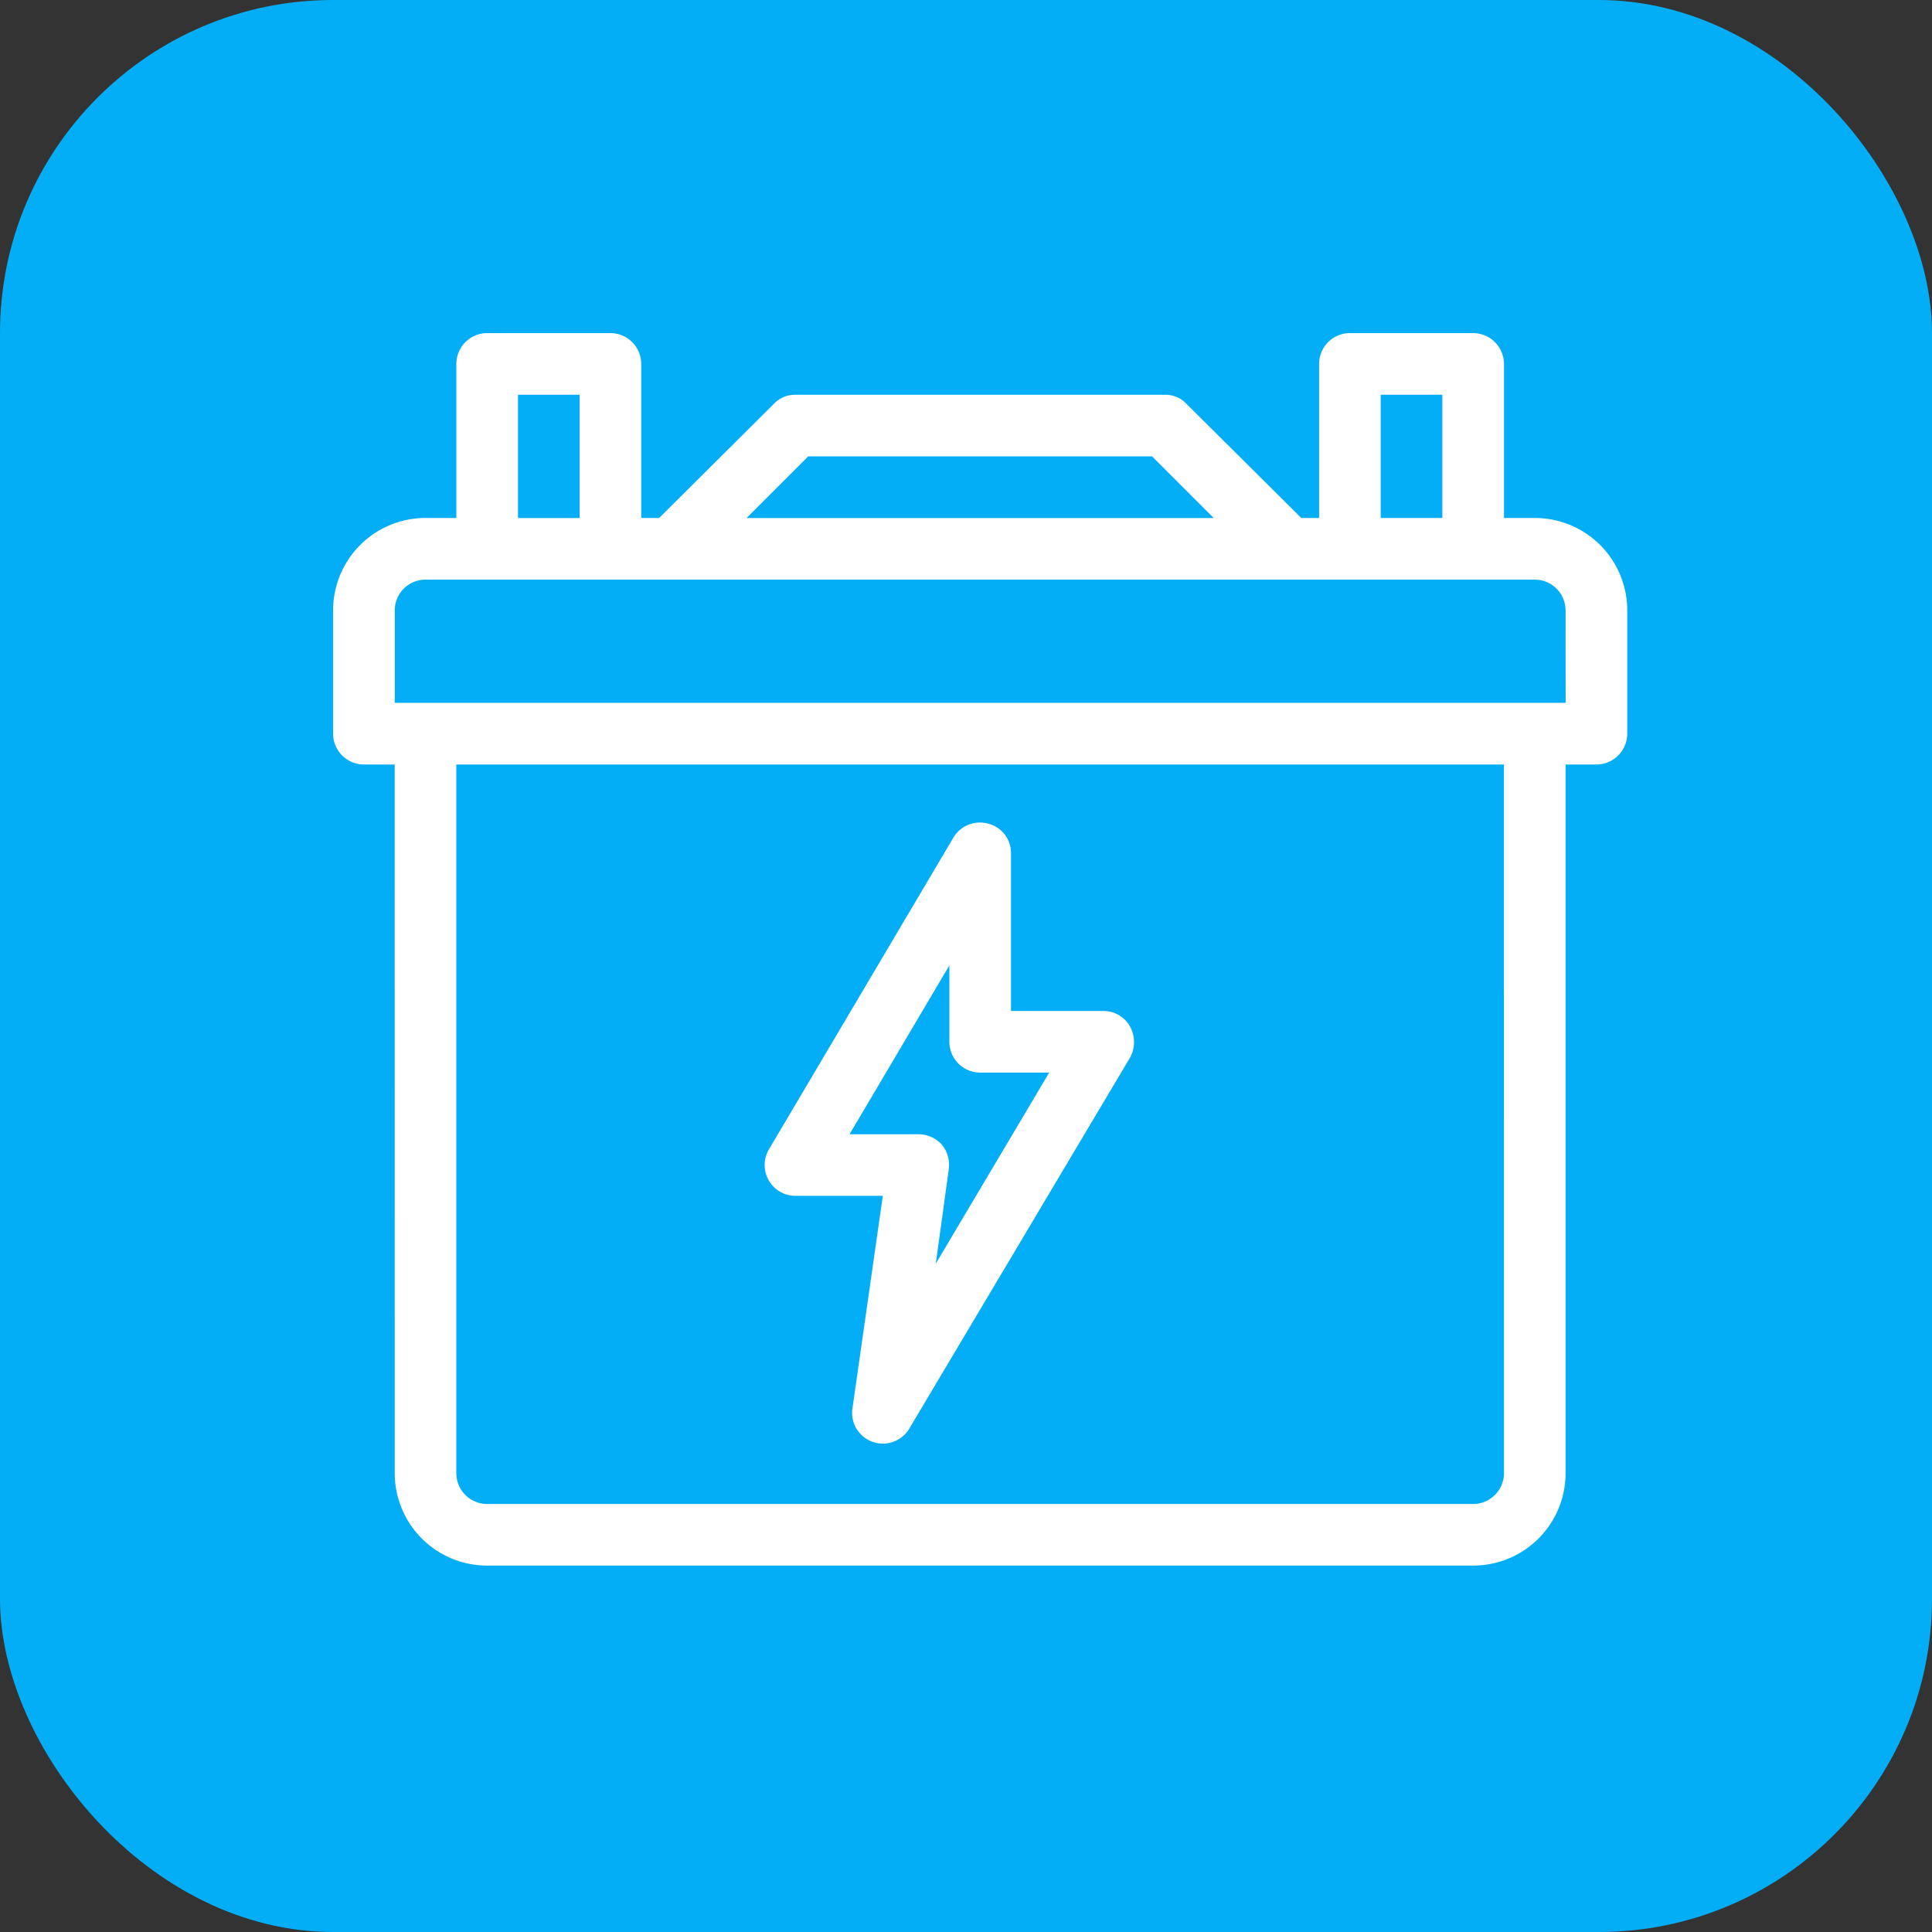 <svg xmlns="http://www.w3.org/2000/svg" width="58" height="58" fill="none" viewBox="0 0 58 58"><rect x="0" y="0" width="58" height="58" fill="#333333" stroke="none"/><rect width="58" height="58" fill="#04AEF6" rx="10"/><path fill="#fff" d="M46.075 15.55h-.924v-4.626a.928.928 0 0 0-.926-.924h-3.7a.924.924 0 0 0-.924.925v4.625h-.536l-3.443-3.422a.864.864 0 0 0-.647-.277h-11.1a.864.864 0 0 0-.647.277l-3.44 3.422h-.538v-4.626a.926.926 0 0 0-.925-.924h-3.7a.926.926 0 0 0-.925.924v4.626h-.925A2.774 2.774 0 0 0 10 18.325v3.7a.927.927 0 0 0 .925.926h.924l.002 21.274A2.774 2.774 0 0 0 14.626 47h29.599A2.774 2.774 0 0 0 47 44.225V22.951h.926a.928.928 0 0 0 .925-.926v-3.7a2.774 2.774 0 0 0-2.776-2.775Zm-4.625-3.7h1.85v3.7h-1.85v-3.7Zm-17.186 1.851h10.323l1.85 1.85H22.413l1.85-1.85Zm-8.714-1.85h1.85v3.7h-1.85v-3.7Zm29.601 32.374c0 .246-.099.48-.272.654a.924.924 0 0 1-.654.272h-29.6a.926.926 0 0 1-.926-.926V22.951h31.45l.002 21.274Zm1.85-23.125h-35.15v-2.775c0-.511.412-.924.924-.924h33.3a.926.926 0 0 1 .925.924l.002 2.775Z"/><path fill="#fff" d="M23.875 35.9h2.628l-.907 6.346a.924.924 0 0 0 1.72.61l6.605-11.1a.962.962 0 0 0 0-.943.907.907 0 0 0-.796-.463H30.35v-4.735a.903.903 0 0 0-.684-.888.928.928 0 0 0-1.037.406l-5.55 9.38a.923.923 0 0 0 0 .922.922.922 0 0 0 .796.465Zm4.626-6.918v2.294a.926.926 0 0 0 .924.924h2.073l-3.405 5.736.389-2.83a.965.965 0 0 0-.203-.74.962.962 0 0 0-.704-.315h-2.071l2.997-5.07Z"/></svg>